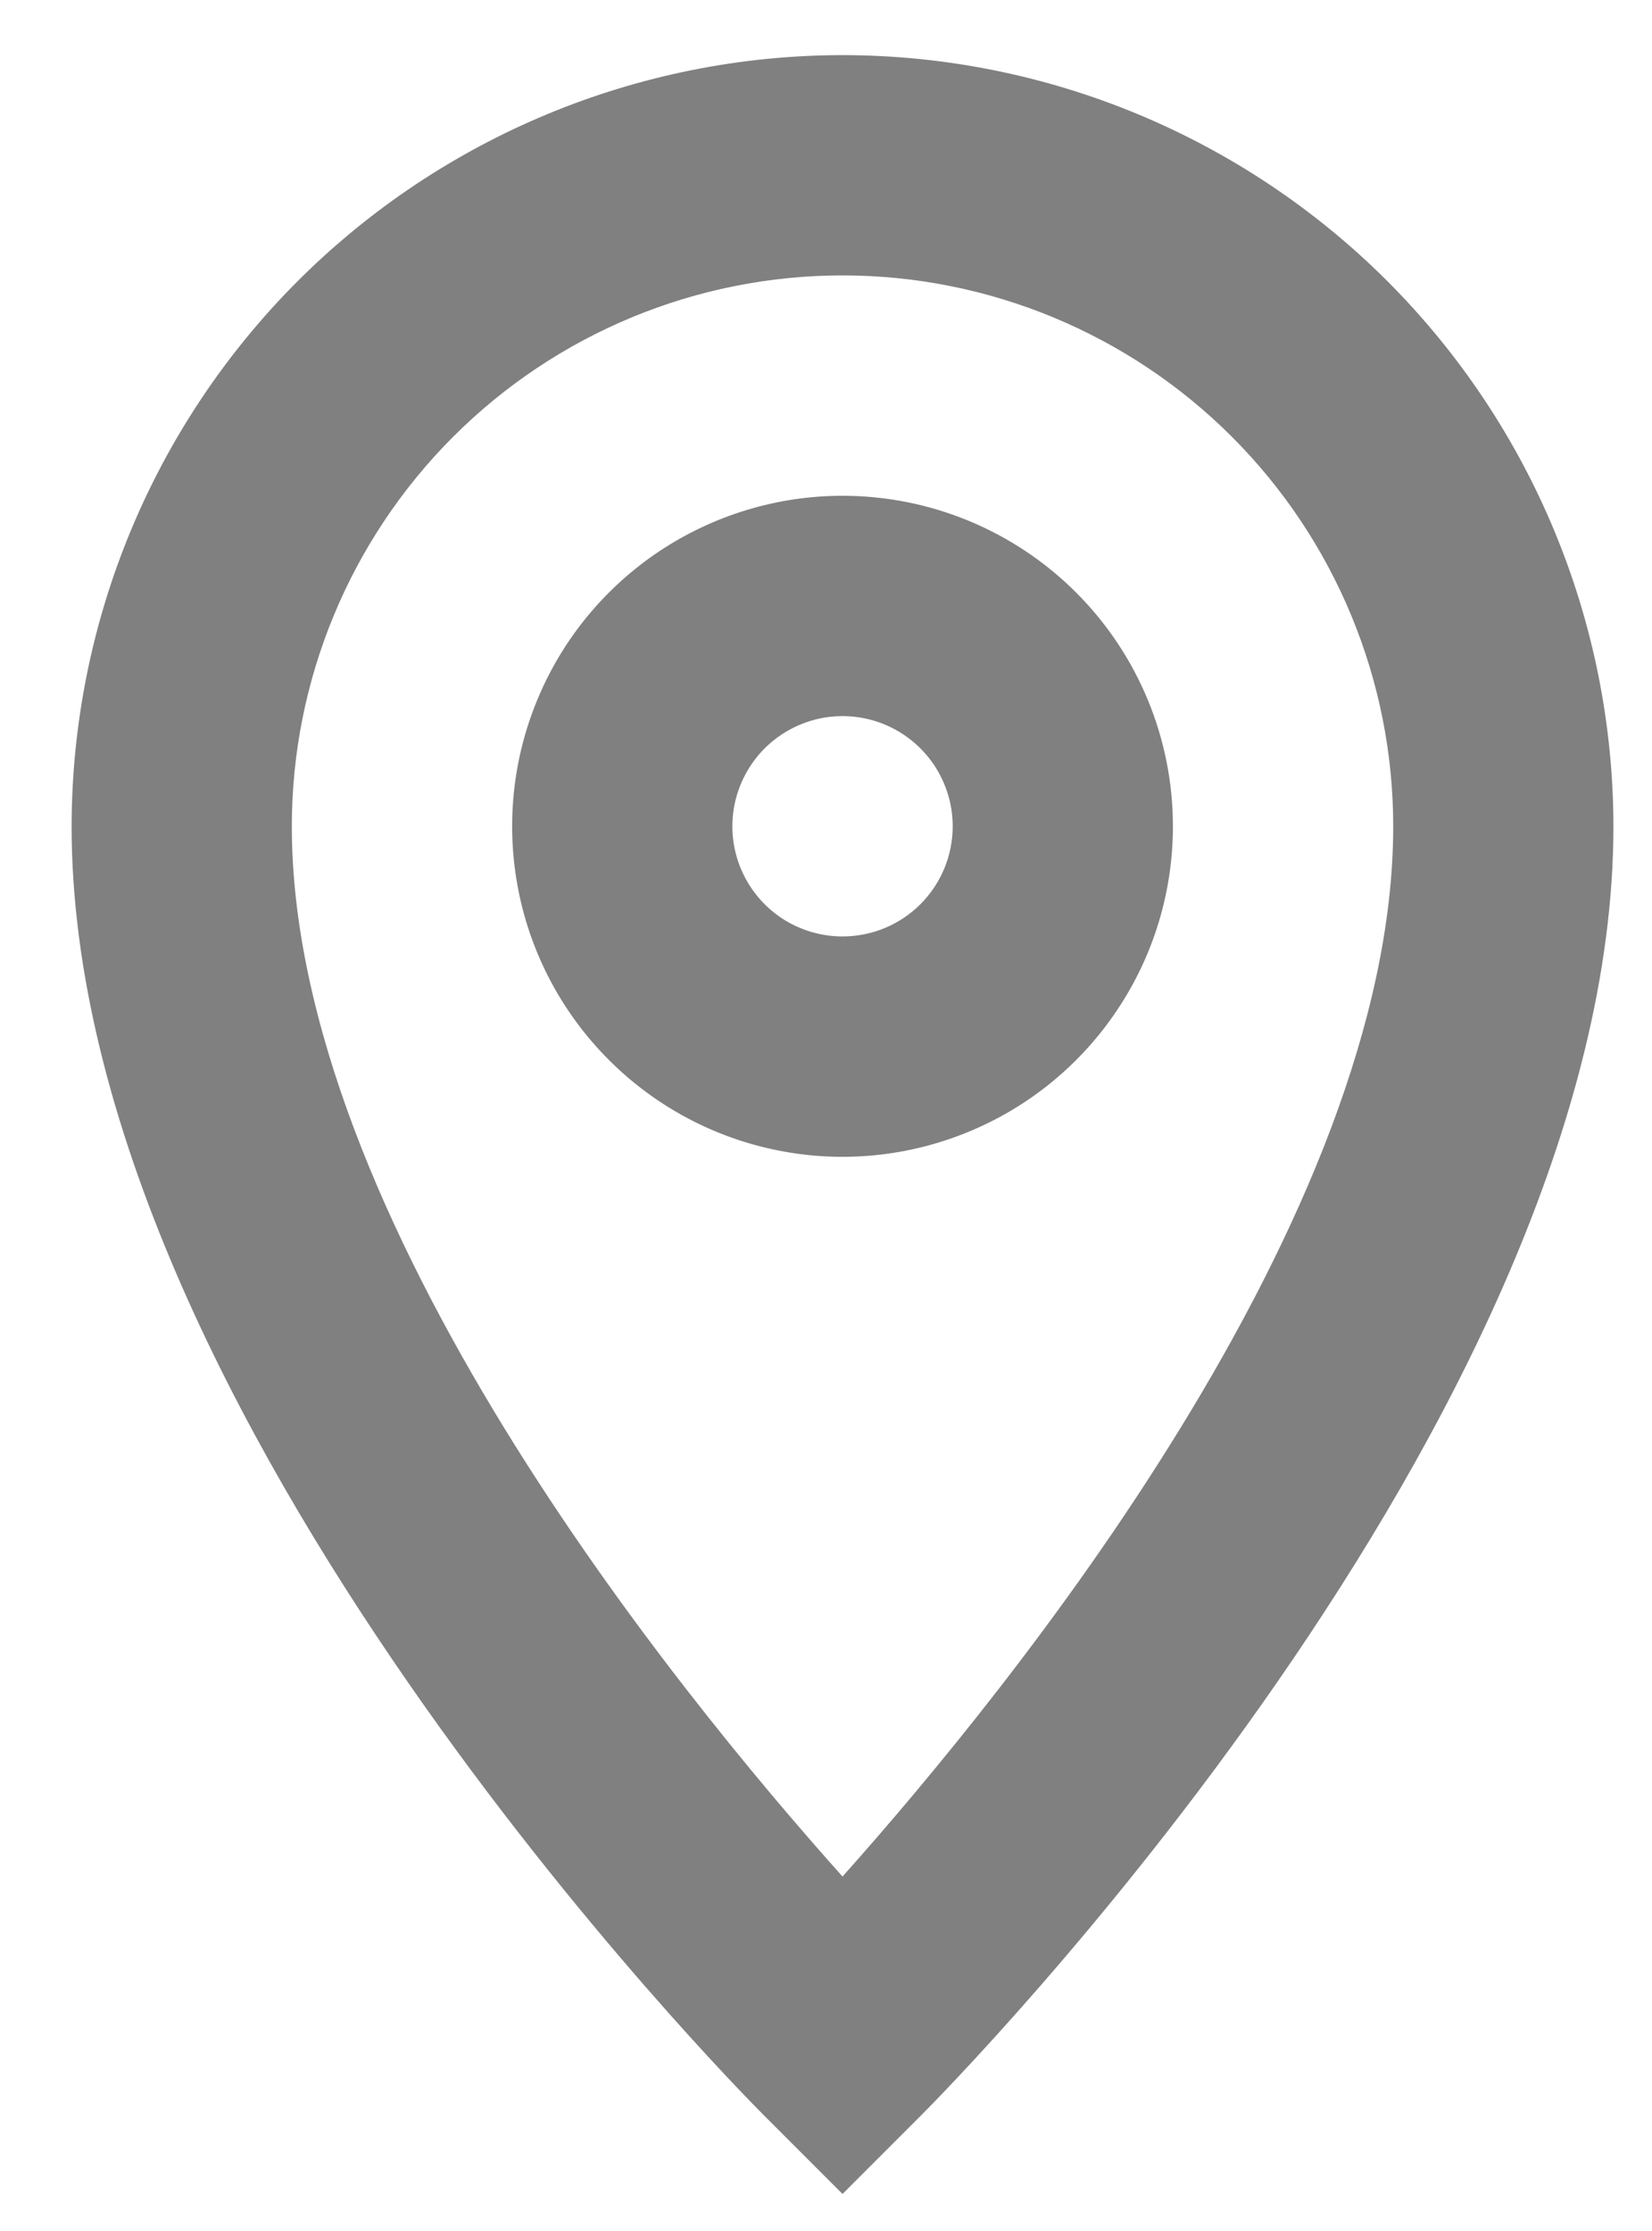 <svg width="20" height="27" viewBox="0 0 20 27" fill="none" xmlns="http://www.w3.org/2000/svg">
<path d="M10.2 0.667C7.726 0.669 5.353 1.654 3.603 3.403C1.854 5.153 0.87 7.525 0.867 10C0.867 17.137 8.915 25.267 9.257 25.609L10.2 26.552L11.143 25.609C11.485 25.267 19.533 17.137 19.533 10C19.53 7.525 18.546 5.153 16.797 3.403C15.047 1.654 12.675 0.669 10.2 0.667ZM10.2 22.71C8.161 20.433 3.533 14.737 3.533 10C3.533 8.232 4.236 6.536 5.486 5.286C6.736 4.036 8.432 3.333 10.2 3.333C11.968 3.333 13.664 4.036 14.914 5.286C16.164 6.536 16.867 8.232 16.867 10C16.867 14.728 12.236 20.43 10.2 22.71Z" fill="#808080"/>
<path d="M10.2 6C9.409 6 8.636 6.235 7.978 6.674C7.32 7.114 6.807 7.738 6.505 8.469C6.202 9.2 6.123 10.004 6.277 10.78C6.431 11.556 6.812 12.269 7.372 12.828C7.931 13.388 8.644 13.769 9.42 13.923C10.196 14.078 11 13.998 11.731 13.695C12.462 13.393 13.087 12.88 13.526 12.222C13.966 11.565 14.2 10.791 14.2 10C14.2 8.939 13.779 7.922 13.029 7.172C12.278 6.421 11.261 6 10.2 6ZM10.2 11.333C9.936 11.333 9.679 11.255 9.459 11.109C9.24 10.962 9.069 10.754 8.968 10.51C8.867 10.267 8.841 9.999 8.892 9.74C8.944 9.481 9.071 9.244 9.257 9.057C9.444 8.871 9.681 8.744 9.94 8.692C10.199 8.641 10.467 8.667 10.71 8.768C10.954 8.869 11.162 9.04 11.309 9.259C11.455 9.479 11.534 9.736 11.534 10C11.534 10.354 11.393 10.693 11.143 10.943C10.893 11.193 10.554 11.333 10.2 11.333Z" fill="#808080"/>
</svg>
